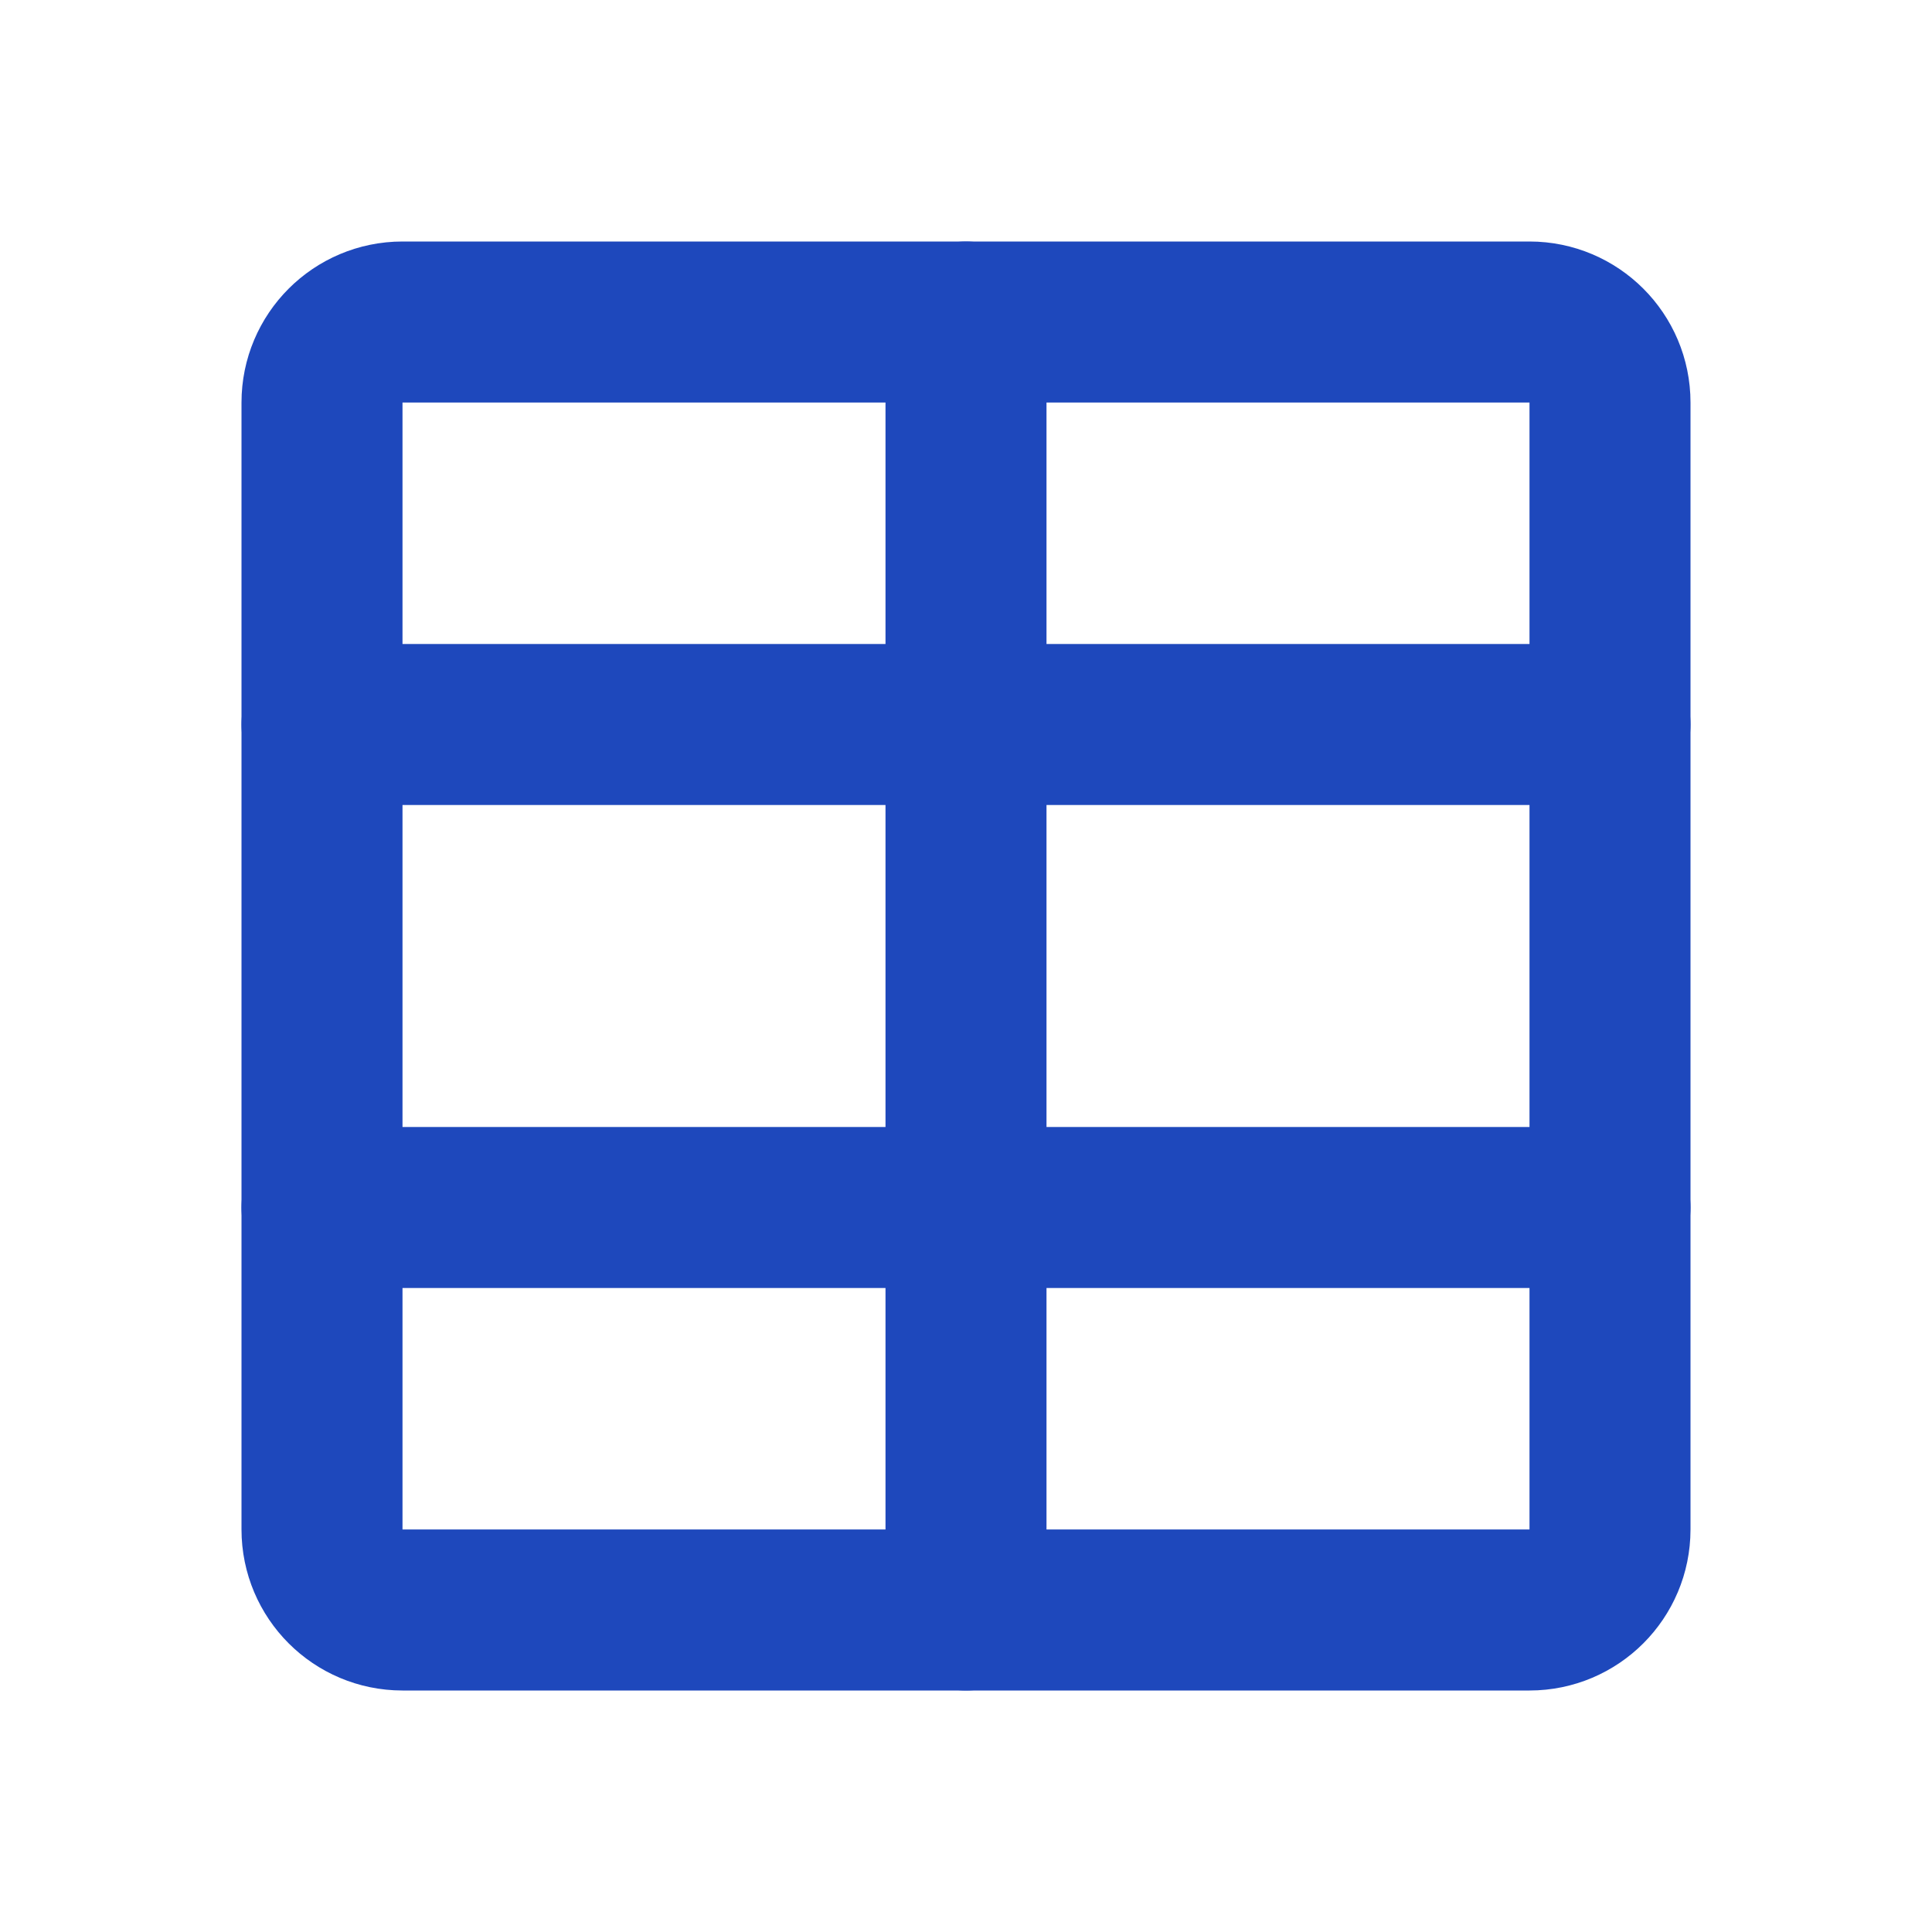 <svg width="24" height="24" viewBox="0 0 24 24" fill="none" xmlns="http://www.w3.org/2000/svg">
<path d="M19 4H5C4.448 4 4 4.448 4 5V19C4 19.552 4.448 20 5 20H19C19.552 20 20 19.552 20 19V5C20 4.448 19.552 4 19 4Z" stroke="#1E48BC" stroke-width="2" stroke-linecap="round" stroke-linejoin="round"/>
<path d="M12 4V20" stroke="#1E48BC" stroke-width="2" stroke-linecap="round" stroke-linejoin="round"/>
<path d="M20 15L4 15" stroke="#1E48BC" stroke-width="2" stroke-linecap="round" stroke-linejoin="round"/>
<path d="M20 9L4 9" stroke="#1E48BC" stroke-width="2" stroke-linecap="round" stroke-linejoin="round"/>
</svg>
